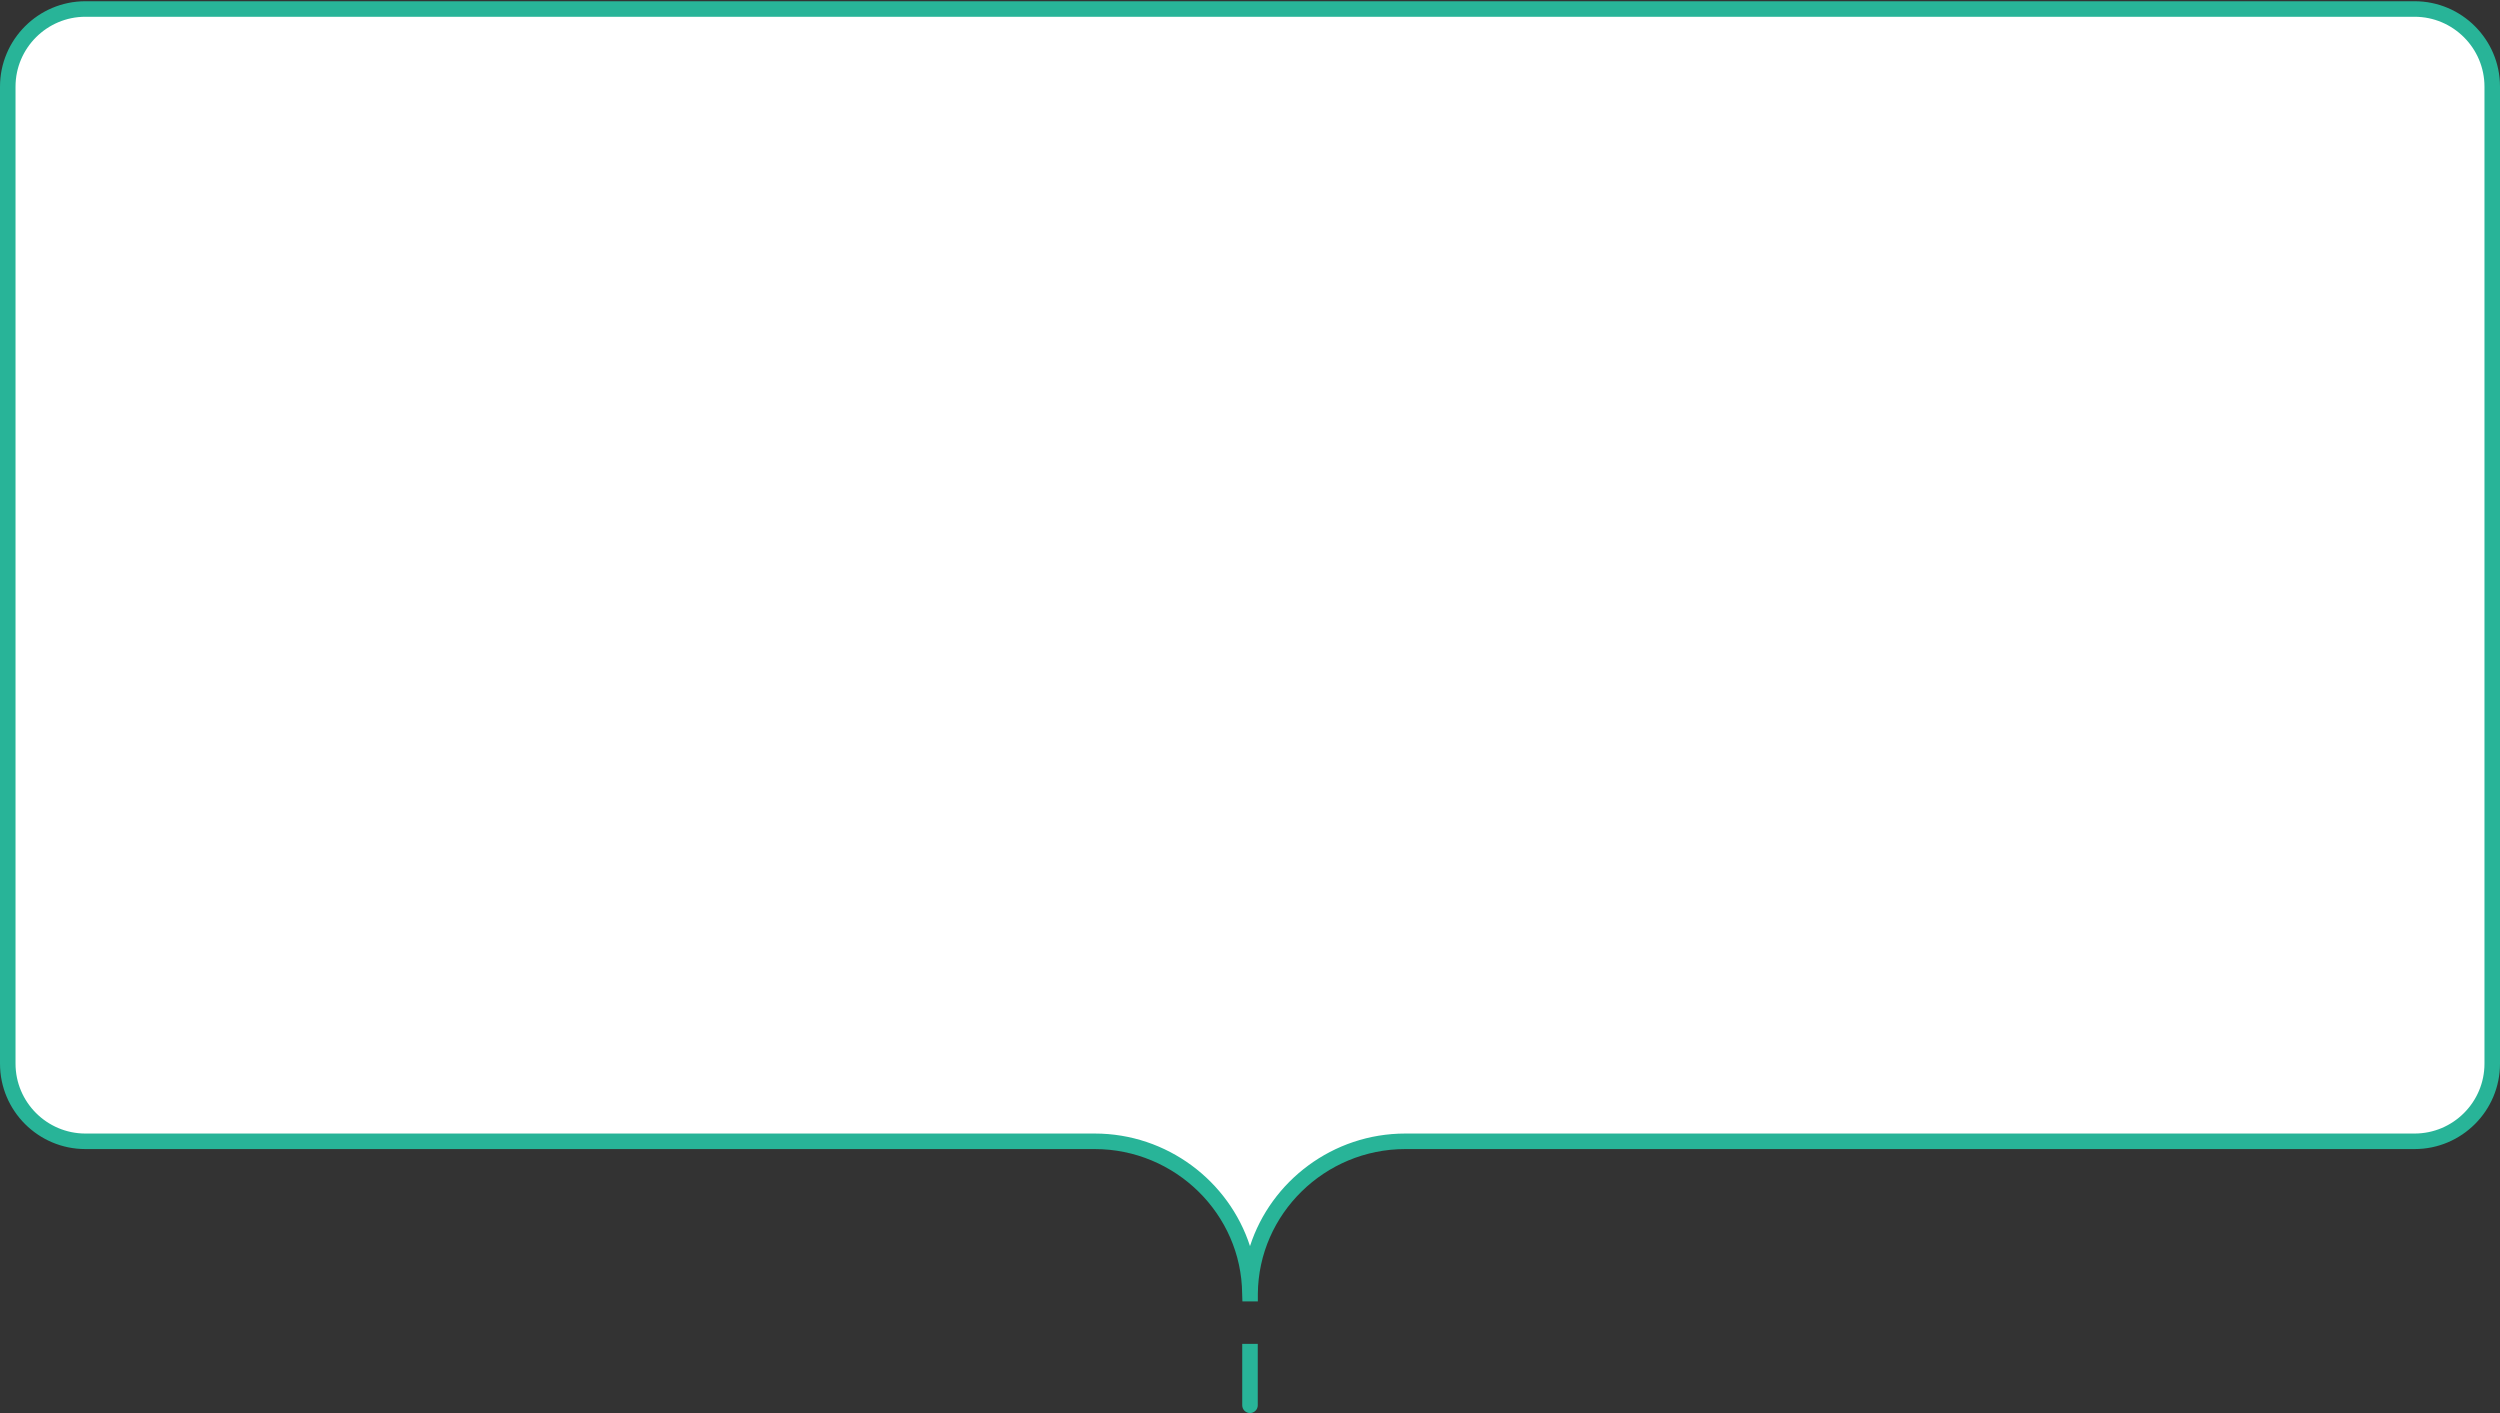 <svg id="flowchart-icon" xmlns="http://www.w3.org/2000/svg" viewBox="0 0 322 182">
<rect x="0" y="0" width="322" height="182" fill="#333333" stroke="none"/>
<style>
  .outline{fill:#FFFFFF;}
  .fill{fill:#28B498;}
</style>
<path class="outline" d="M311,1.16H11C5.48,1.16,1,5.64,1,11.16v125.84c0,5.52,4.48,10,10,10H141c10.98,0,19.89,8.77,19.99,19.62h.02c.1-10.85,9.01-19.62,19.99-19.62h130c5.52,0,10-4.48,10-10V11.16c0-5.52-4.48-10-10-10Z"/>
<path class="fill" d="M160,173.09h2v7.91c0,.55-.45,1-1,1s-1-.45-1-1v-7.91Zm2-5.47h-1.98l-.03-.99c-.09-10.27-8.61-18.63-18.99-18.63H11c-6.07,0-11-4.93-11-11V11.16C0,5.1,4.93,.16,11,.16H311c6.07,0,11,4.93,11,11v125.84c0,6.07-4.93,11-11,11H181c-10.38,0-18.9,8.36-18.99,18.63v.99ZM11,2.16C6.04,2.16,2,6.2,2,11.16v125.84c0,4.96,4.04,9,9,9H141c9.32,0,17.29,6.11,20,14.5,2.71-8.39,10.68-14.5,20-14.5h130c4.96,0,9-4.04,9-9V11.16c0-4.96-4.04-9-9-9H11Z"/>
</svg>